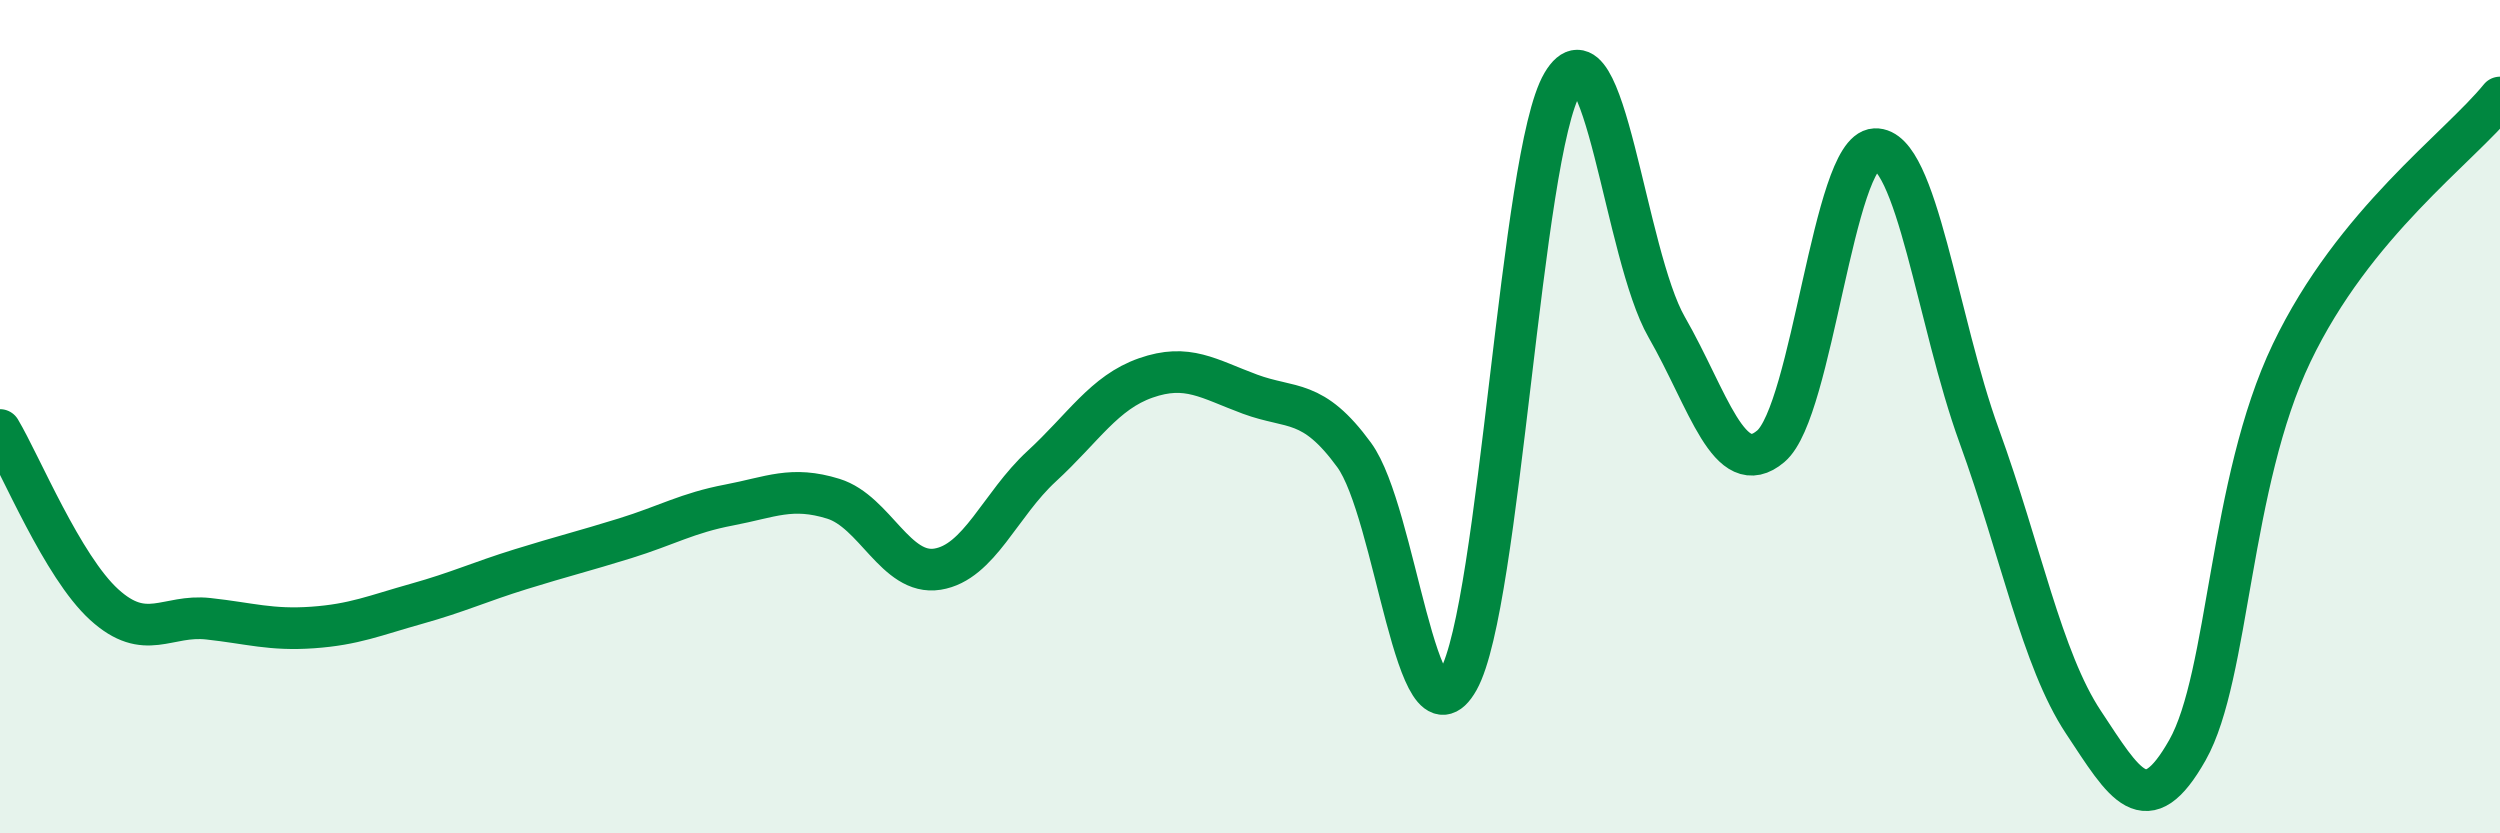
    <svg width="60" height="20" viewBox="0 0 60 20" xmlns="http://www.w3.org/2000/svg">
      <path
        d="M 0,10.32 C 0.5,11.16 1.5,13.6 2.5,14.51 C 3.5,15.42 4,14.74 5,14.85 C 6,14.96 6.5,15.13 7.5,15.06 C 8.5,14.99 9,14.77 10,14.49 C 11,14.21 11.5,13.97 12.5,13.66 C 13.5,13.35 14,13.23 15,12.92 C 16,12.61 16.5,12.31 17.5,12.12 C 18.5,11.93 19,11.66 20,11.97 C 21,12.28 21.5,13.82 22.5,13.66 C 23.5,13.5 24,12.11 25,11.19 C 26,10.27 26.5,9.42 27.5,9.07 C 28.5,8.72 29,9.09 30,9.46 C 31,9.83 31.5,9.55 32.5,10.92 C 33.5,12.29 34,18.1 35,16.32 C 36,14.54 36.5,3.69 37.5,2 C 38.5,0.31 39,6.11 40,7.85 C 41,9.59 41.5,11.56 42.5,10.71 C 43.5,9.86 44,3.63 45,3.58 C 46,3.53 46.5,7.71 47.5,10.46 C 48.5,13.21 49,15.82 50,17.33 C 51,18.84 51.5,19.77 52.5,18 C 53.5,16.23 53.5,11.6 55,8.47 C 56.5,5.34 59,3.57 60,2.34L60 20L0 20Z"
        fill="#008740"
        opacity="0.1"
        stroke-linecap="round"
        stroke-linejoin="round"
      />
      <path
        d="M 0,10.32 C 0.5,11.16 1.5,13.6 2.5,14.51 C 3.5,15.42 4,14.74 5,14.85 C 6,14.96 6.5,15.13 7.5,15.06 C 8.5,14.99 9,14.77 10,14.49 C 11,14.21 11.5,13.97 12.5,13.66 C 13.5,13.35 14,13.23 15,12.92 C 16,12.61 16.5,12.31 17.5,12.12 C 18.5,11.93 19,11.66 20,11.97 C 21,12.28 21.5,13.82 22.5,13.66 C 23.5,13.5 24,12.11 25,11.19 C 26,10.27 26.5,9.42 27.5,9.07 C 28.5,8.72 29,9.09 30,9.46 C 31,9.83 31.5,9.55 32.5,10.92 C 33.5,12.29 34,18.1 35,16.32 C 36,14.54 36.5,3.69 37.5,2 C 38.5,0.31 39,6.11 40,7.85 C 41,9.59 41.5,11.56 42.5,10.71 C 43.5,9.86 44,3.63 45,3.58 C 46,3.53 46.5,7.71 47.5,10.46 C 48.5,13.21 49,15.82 50,17.33 C 51,18.84 51.5,19.77 52.5,18 C 53.5,16.23 53.5,11.6 55,8.47 C 56.5,5.34 59,3.57 60,2.34"
        stroke="#008740"
        stroke-width="1"
        fill="none"
        stroke-linecap="round"
        stroke-linejoin="round"
      />
    </svg>
  